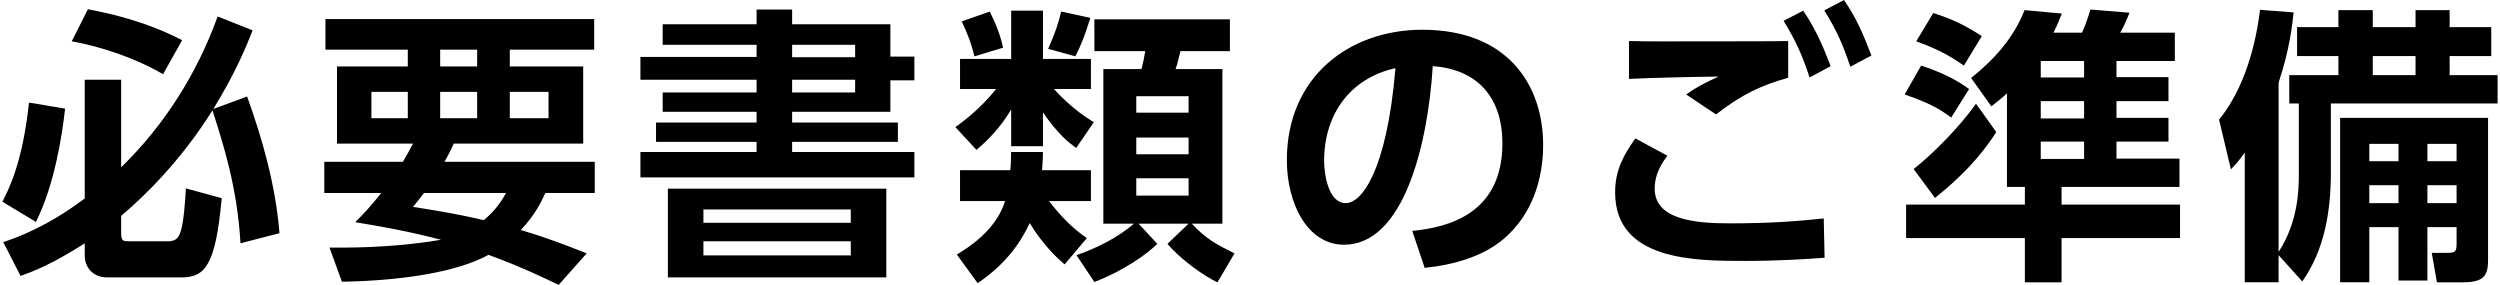 <?xml version="1.0" encoding="utf-8"?>
<!-- Generator: Adobe Illustrator 16.0.0, SVG Export Plug-In . SVG Version: 6.00 Build 0)  -->
<!DOCTYPE svg PUBLIC "-//W3C//DTD SVG 1.1//EN" "http://www.w3.org/Graphics/SVG/1.1/DTD/svg11.dtd">
<svg version="1.1" id="レイヤー_1" xmlns="http://www.w3.org/2000/svg" xmlns:xlink="http://www.w3.org/1999/xlink" x="0px"
	 y="0px" width="351px" height="40px" viewBox="0 0 351 40" enable-background="new 0 0 351 40" xml:space="preserve">
<g>
	<g>
		<g>
			<g>
				<path d="M9.139,15.253c-0.405,3.651-1.46,10.668-4.097,15.903l-4.707-2.84c0.852-1.664,2.84-5.436,3.733-13.916L9.139,15.253z
					 M33.764,34.158c-0.446-7.951-2.474-14.077-3.935-18.662c-4.584,7.302-9.736,12.21-12.819,14.808v2.475
					c0,1.055,0.324,1.094,1.055,1.094h5.517c0.933,0,1.379-0.322,1.704-1.135c0.527-1.338,0.73-4.787,0.812-6.289l5.03,1.381
					c-0.852,9.453-2.353,11.115-5.639,11.115H15.021c-1.785,0-3.124-1.219-3.124-3.084v-1.703c-4.746,3.043-7.343,3.975-9.006,4.584
					l-2.435-4.746c1.907-0.648,6.004-2.068,11.44-6.127V11.197h5.112v12.292c6.085-5.923,10.669-13.185,13.549-21.177l4.909,1.948
					c-0.811,2.068-2.312,5.841-5.518,11.035l4.747-1.744c2.231,6.207,4.016,12.616,4.543,19.188L33.764,34.158z M12.344,1.298
					c2.759,0.527,7.87,1.582,13.226,4.34l-2.678,4.787C19.2,8.235,14.21,6.531,10.072,5.802L12.344,1.298z"/>
				<path d="M56.566,22.717c0.568-0.973,0.893-1.541,1.42-2.555h-10.67V9.332h9.939V6.977H45.694V2.676h37.729v4.301H71.577v2.354
					h10.304v10.831H63.706c-0.284,0.65-0.527,1.178-1.298,2.555h21.096V27.1h-6.938c-0.608,1.299-1.42,3.041-3.448,5.191
					c3.286,0.975,6.126,2.029,9.25,3.287L78.433,40c-2.19-1.055-5.68-2.717-9.858-4.219c-4.625,2.555-12.82,3.65-20.569,3.773
					l-1.744-4.787c5.233,0.039,10.224-0.203,15.659-1.098c-2.149-0.566-5.354-1.379-12.049-2.473
					c1.096-1.096,2.191-2.232,3.652-4.098h-7.992v-4.383H56.566z M52.145,16.591h5.111V12.9h-5.111V16.591z M59.528,27.1
					c-0.73,0.934-0.811,1.055-1.542,1.947c3.124,0.486,6.734,1.094,9.939,1.865c1.825-1.541,2.515-2.758,3.124-3.812H59.528z
					 M61.8,9.332h5.192V6.977H61.8V9.332z M61.8,16.591h5.192V12.9H61.8V16.591z M71.577,16.591h5.436V12.9h-5.436V16.591z"/>
				<path d="M106.225,3.407V1.338h4.99v2.068h13.793v4.544h3.368v3.327h-3.368v4.421h-13.793v1.501h14.848v2.718h-14.848v1.421
					h17.161v3.568H89.916V21.34h16.309v-1.421H92.107v-2.718h14.117v-1.501H93.04v-2.717h13.185v-1.785H89.916V7.992h16.309V6.288
					H93.04V3.407H106.225z M124.44,26.49v12.455h-30.67V26.49H124.44z M98.76,29.412v1.865h20.69v-1.865H98.76z M98.76,33.873v1.988
					h20.69v-1.988H98.76z M120.059,6.288h-8.844v1.744h8.844V6.288z M120.059,11.197h-8.844v1.785h8.844V11.197z"/>
				<path d="M141.969,15.375c-1.583,2.637-3.246,4.259-4.868,5.679l-2.962-3.205c1.055-0.77,3.53-2.596,5.72-5.355h-5.07V8.275
					h7.181V1.5h4.462v6.775h6.735v4.219h-5.193c0.771,0.853,2.759,2.961,5.599,4.666l-2.475,3.61
					c-0.853-0.609-2.475-1.786-4.666-4.99v4.746h-4.462V15.375z M149.474,37.119c-1.055-0.893-2.961-2.637-4.909-5.801
					c-2.191,4.828-5.761,7.383-7.303,8.438l-2.92-4.016c1.582-0.973,5.477-3.367,6.774-7.506h-6.328v-4.34h7.059
					c0.081-0.73,0.081-1.258,0.122-2.555h4.462c0,0.688-0.041,1.338-0.122,2.555h6.857v4.34h-5.883
					c1.542,1.988,3.205,3.773,5.315,5.193L149.474,37.119z M138.967,1.622c0.933,1.867,1.5,3.409,1.866,5.072l-4.017,1.216
					c-0.527-2.069-0.853-2.839-1.785-4.91L138.967,1.622z M153.084,2.514c-0.73,2.394-1.298,3.813-2.109,5.396l-3.813-1.054
					c1.095-2.476,1.461-3.732,1.826-5.234L153.084,2.514z M151.137,35.822c4.382-1.502,6.938-3.449,8.073-4.422h-4.3V9.695h5.354
					c0.284-1.095,0.325-1.338,0.527-2.515h-7.14V2.717h19.027V7.18h-6.938c-0.364,1.46-0.446,1.825-0.689,2.515h6.572V31.4h-4.3
					c2.027,2.189,3.569,2.959,6.004,4.178l-2.394,4.057c-1.704-0.771-5.112-3.123-7.019-5.396l2.962-2.838h-7.019l2.637,2.838
					c-2.881,2.719-6.734,4.545-8.844,5.355L151.137,35.822z M159.535,13.509v2.312h7.343v-2.312H159.535z M159.535,19.311v2.351
					h7.343v-2.351H159.535z M159.535,25.031v2.434h7.343v-2.434H159.535z"/>
				<path d="M198.279,32.414c5.112-0.486,12.658-2.436,12.658-12.292c0-6.329-3.408-10.387-9.777-10.832
					c-0.689,11.074-4.097,25.069-12.454,25.069c-5.152,0-8.032-5.799-8.032-11.885c0-11.684,8.762-18.297,19.026-18.297
					c12.089,0,16.958,7.871,16.958,16.187c0,4.788-1.542,9.817-5.599,13.225c-2.841,2.395-6.938,3.611-11.035,4.016L198.279,32.414z
					 M185.906,22.596c0,1.906,0.609,5.924,3.043,5.924c2.15,0,5.721-4.26,6.978-18.946C189.72,10.913,185.906,15.902,185.906,22.596
					z"/>
				<path d="M234.105,21.865c-1.501,1.906-1.785,3.49-1.785,4.625c0,4.301,5.518,4.869,10.507,4.869
					c6.005,0,9.655-0.324,13.226-0.689l0.122,5.518c-2.84,0.201-6.41,0.445-11.156,0.445c-6.978,0-18.256,0-18.256-9.615
					c0-3.123,1.176-5.234,2.84-7.585L234.105,21.865z M251.063,10.913c-3.733,1.054-6.41,2.272-10.143,5.152l-4.179-2.799
					c1.461-1.054,2.597-1.623,4.544-2.515c-3.692,0.04-9.007,0.162-12.576,0.324V5.761c2.759,0.08,6.612,0.041,11.237,0.041
					c3.124,0,9.533,0,11.116-0.041V10.913z M253.173,1.5c1.663,2.474,2.637,4.625,3.854,7.79l-2.961,1.581
					c-1.096-3.286-1.907-5.07-3.651-7.951L253.173,1.5z M258.893,0c1.704,2.473,2.637,4.625,3.854,7.789l-2.962,1.582
					c-1.096-3.286-1.947-5.111-3.651-7.91L258.893,0z"/>
				<path d="M269.727,9.208c3.895,1.257,5.802,2.637,6.734,3.286l-2.515,4.017c-1.663-1.258-3.043-2.028-6.532-3.246L269.727,9.208z
					 M281.775,13.103c-0.812,0.771-1.217,1.055-2.19,1.825l-2.84-3.975c3.164-2.556,5.923-5.518,7.505-9.534l5.234,0.487
					c-0.325,0.811-0.609,1.583-1.178,2.677h4.017c0.406-0.892,0.933-2.393,1.177-3.245l5.477,0.446
					c-0.365,0.933-0.689,1.746-1.298,2.799h7.667V8.56h-8.194v2.271h7.302v3.367h-7.302v2.353h7.302v3.328h-7.302v2.393h8.844v3.975
					h-16.552v2.477h16.633v4.705h-16.633v6.207h-5.152v-6.207h-16.674v-4.705h16.674v-2.477h-2.516V13.103z M268.672,23.732
					c2.678-2.111,6.329-5.761,8.764-9.169l2.839,3.977c-3.083,4.869-7.262,8.154-8.601,9.25L268.672,23.732z M271.431,1.825
					c2.759,0.892,4.503,1.744,6.815,3.246l-2.516,4.138c-1.217-0.852-3.042-2.109-6.693-3.407L271.431,1.825z M286.522,8.56v2.312
					h6.085V8.56H286.522z M286.522,14.198v2.434h6.085v-2.434H286.522z M286.522,19.879v2.434h6.085v-2.434H286.522z"/>
				<path d="M319.913,35.822v3.812h-4.747V21.42c-0.811,1.135-1.136,1.5-1.947,2.352l-1.663-6.977
					c4.503-5.517,5.477-13.347,5.761-15.416l4.706,0.365c-0.203,1.787-0.527,5.113-2.109,9.858v23.773
					c2.799-4.301,2.84-8.885,2.84-10.953v-9.899h-1.339v-3.976h6.896V7.869h-5.801V3.812h5.801V1.419h4.828v2.393h6.004V1.419h4.787
					v2.393h5.842v4.057h-5.842v2.678h6.734v3.976h-23.408v9.655c0,5.598-0.934,10.953-4.017,15.336L319.913,35.822z M349.324,16.551
					V36.35c0,2.027-0.283,3.285-3.447,3.285h-3.732l-0.73-4.137h2.15c1.136,0,1.339-0.123,1.339-1.299v-2.312h-4.098v7.504h-4.057
					v-7.504h-4.098v7.748h-4.098V16.551H349.324z M332.651,20.203v2.434h4.098v-2.434H332.651z M332.651,26.004v2.516h4.098v-2.516
					H332.651z M333.139,7.869v2.678h6.004V7.869H333.139z M340.806,20.203v2.434h4.098v-2.434H340.806z M340.806,26.004v2.516h4.098
					v-2.516H340.806z"/>
			</g>
		</g>
	</g>
</g>
</svg>
